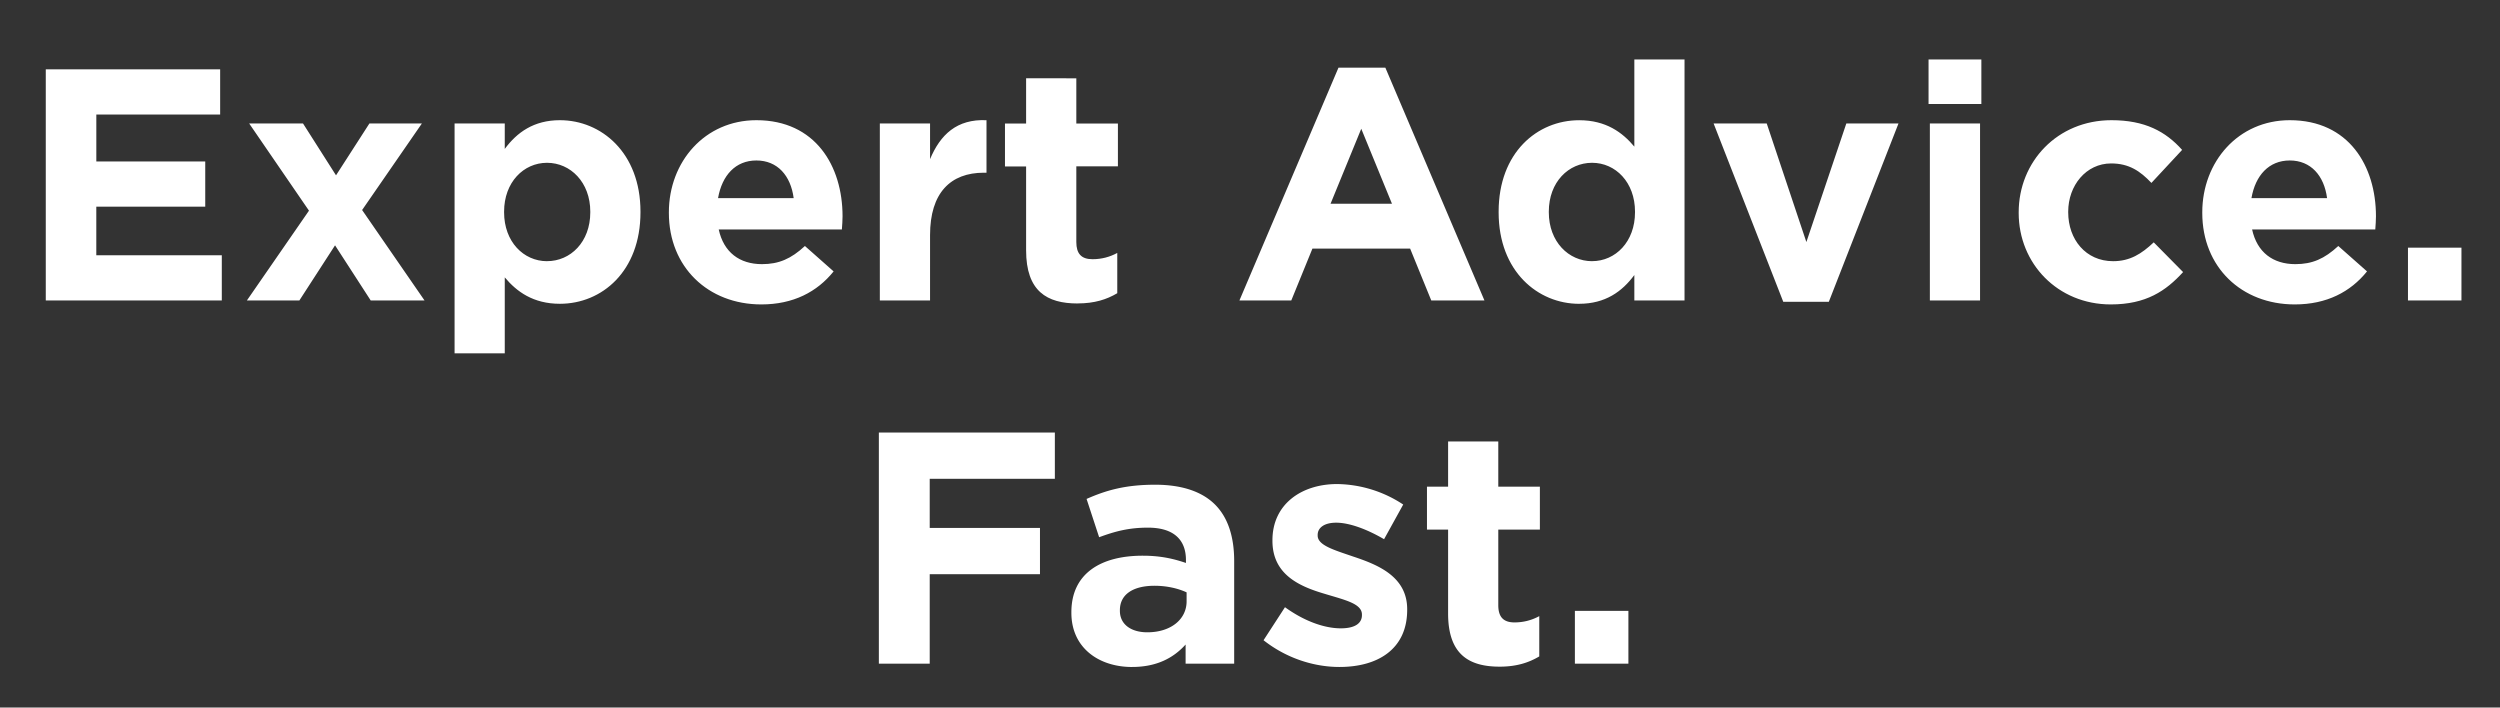 <svg width="89.562" height="25.348" viewBox="0 0 89.562 25.348" xmlns="http://www.w3.org/2000/svg"><rect x="0" y="0" width="89.562" height="25.348" fill="#333333" stroke="none"/><g fill="#fff"><path d="M1.64 10.764h6.306v-1.62H3.45v-1.74h3.903v-1.62H3.451v-1.68h4.436v-1.62H1.64zM10.856 4.424H8.927l2.142 3.123-2.224 3.217h1.88l1.278-1.975 1.278 1.975h1.928l-2.236-3.24 2.141-3.1h-1.88l-1.196 1.857zM16.285 12.657h1.798v-2.72c.426.508 1.017.946 1.975.946 1.503 0 2.887-1.16 2.887-3.277v-.024c0-2.117-1.408-3.276-2.887-3.276-.934 0-1.537.437-1.975 1.029v-.911h-1.798zm3.312-3.3c-.84 0-1.538-.698-1.538-1.751v-.024c0-1.052.698-1.75 1.538-1.75.84 0 1.55.698 1.55 1.75v.024c0 1.065-.71 1.75-1.55 1.75zM27.274 10.906c1.148 0 2-.45 2.59-1.183l-1.028-.91c-.497.46-.935.65-1.538.65-.805 0-1.372-.426-1.55-1.242h4.412c.012-.165.024-.331.024-.473 0-1.798-.97-3.442-3.087-3.442-1.846 0-3.135 1.49-3.135 3.3v.024c0 1.94 1.408 3.276 3.312 3.276zm-1.55-3.809c.143-.816.627-1.348 1.373-1.348.757 0 1.23.544 1.336 1.348zM31.52 10.764h1.799V8.422c0-1.514.733-2.235 1.928-2.235h.094V4.306c-1.064-.048-1.656.52-2.022 1.396V4.424H31.52zM38.606 10.87c.604 0 1.041-.141 1.42-.366V9.061c-.26.142-.556.225-.887.225-.403 0-.58-.201-.58-.615V5.96h1.49V4.425h-1.49v-1.62H36.76v1.62h-.757v1.538h.757v3.004c0 1.467.745 1.905 1.845 1.905zM44.402 10.764h1.858l.757-1.857h3.501l.757 1.857h1.905l-3.55-8.34h-1.679zm3.265-3.466l1.1-2.685 1.1 2.685zM56.574 10.883c.935 0 1.538-.438 1.976-1.03v.911h1.798V2.13H58.55v3.123c-.426-.509-1.017-.946-1.976-.946-1.502 0-2.886 1.159-2.886 3.276v.024c0 2.117 1.408 3.277 2.886 3.277zm.462-1.526c-.84 0-1.55-.698-1.55-1.751v-.024c0-1.064.71-1.75 1.55-1.75.84 0 1.538.698 1.538 1.75v.024c0 1.053-.698 1.75-1.538 1.75zM63.885 10.812h1.632l2.496-6.388h-1.869l-1.431 4.247-1.42-4.247H61.39zM69.09 3.726h1.892V2.13H69.09zm.047 7.038h1.798v-6.34h-1.798zM75.619 10.906c1.266 0 1.975-.485 2.59-1.159l-1.052-1.065c-.438.414-.852.675-1.455.675-.982 0-1.609-.781-1.609-1.751v-.024c0-.934.639-1.727 1.538-1.727.639 0 1.04.272 1.443.698l1.1-1.183c-.591-.662-1.337-1.064-2.531-1.064-1.94 0-3.324 1.49-3.324 3.3v.024c0 1.81 1.396 3.276 3.3 3.276zM82.208 10.906c1.147 0 1.999-.45 2.59-1.183l-1.029-.91c-.497.46-.934.65-1.538.65-.804 0-1.372-.426-1.55-1.242h4.413c.012-.165.024-.331.024-.473 0-1.798-.97-3.442-3.088-3.442-1.845 0-3.134 1.49-3.134 3.3v.024c0 1.94 1.407 3.276 3.312 3.276zm-1.55-3.809c.142-.816.627-1.348 1.372-1.348.757 0 1.23.544 1.337 1.348zM86.265 10.764h1.916V8.872h-1.916z"/></g><g fill="#fff"><path d="M31.485 23.776h1.822v-3.205h3.95v-1.657h-3.95v-1.762h4.483v-1.656h-6.305zM40.558 23.894c.875 0 1.479-.319 1.916-.804v.686h1.74v-3.679c0-.851-.214-1.55-.687-2.022-.45-.45-1.16-.71-2.14-.71-1.077 0-1.763.201-2.461.509l.45 1.372c.579-.213 1.064-.343 1.75-.343.899 0 1.36.414 1.36 1.159v.106c-.45-.153-.91-.26-1.55-.26-1.502 0-2.554.639-2.554 2.023v.024c0 1.253.981 1.94 2.176 1.94zm.544-1.242c-.58 0-.982-.283-.982-.768v-.024c0-.568.474-.875 1.242-.875.438 0 .84.094 1.148.236v.32c0 .65-.568 1.111-1.408 1.111zM47.987 23.894c1.372 0 2.425-.638 2.425-2.046v-.024c0-1.159-1.03-1.585-1.917-1.88-.686-.237-1.29-.403-1.29-.757v-.024c0-.249.226-.438.663-.438.462 0 1.089.225 1.716.592l.686-1.242a4.388 4.388 0 00-2.366-.734c-1.278 0-2.319.722-2.319 2.011v.024c0 1.23 1.006 1.644 1.893 1.904.698.213 1.313.343 1.313.734v.023c0 .284-.237.473-.757.473-.592 0-1.313-.26-2-.757l-.768 1.183c.84.663 1.833.958 2.72.958zM53.724 23.883c.603 0 1.04-.142 1.42-.367v-1.443c-.261.142-.557.225-.888.225-.402 0-.58-.202-.58-.616v-2.708h1.49v-1.538h-1.49v-1.62h-1.798v1.62h-.757v1.538h.757v3.004c0 1.467.746 1.905 1.846 1.905zM56.42 23.776h1.917v-1.892H56.42z"/></g></svg>